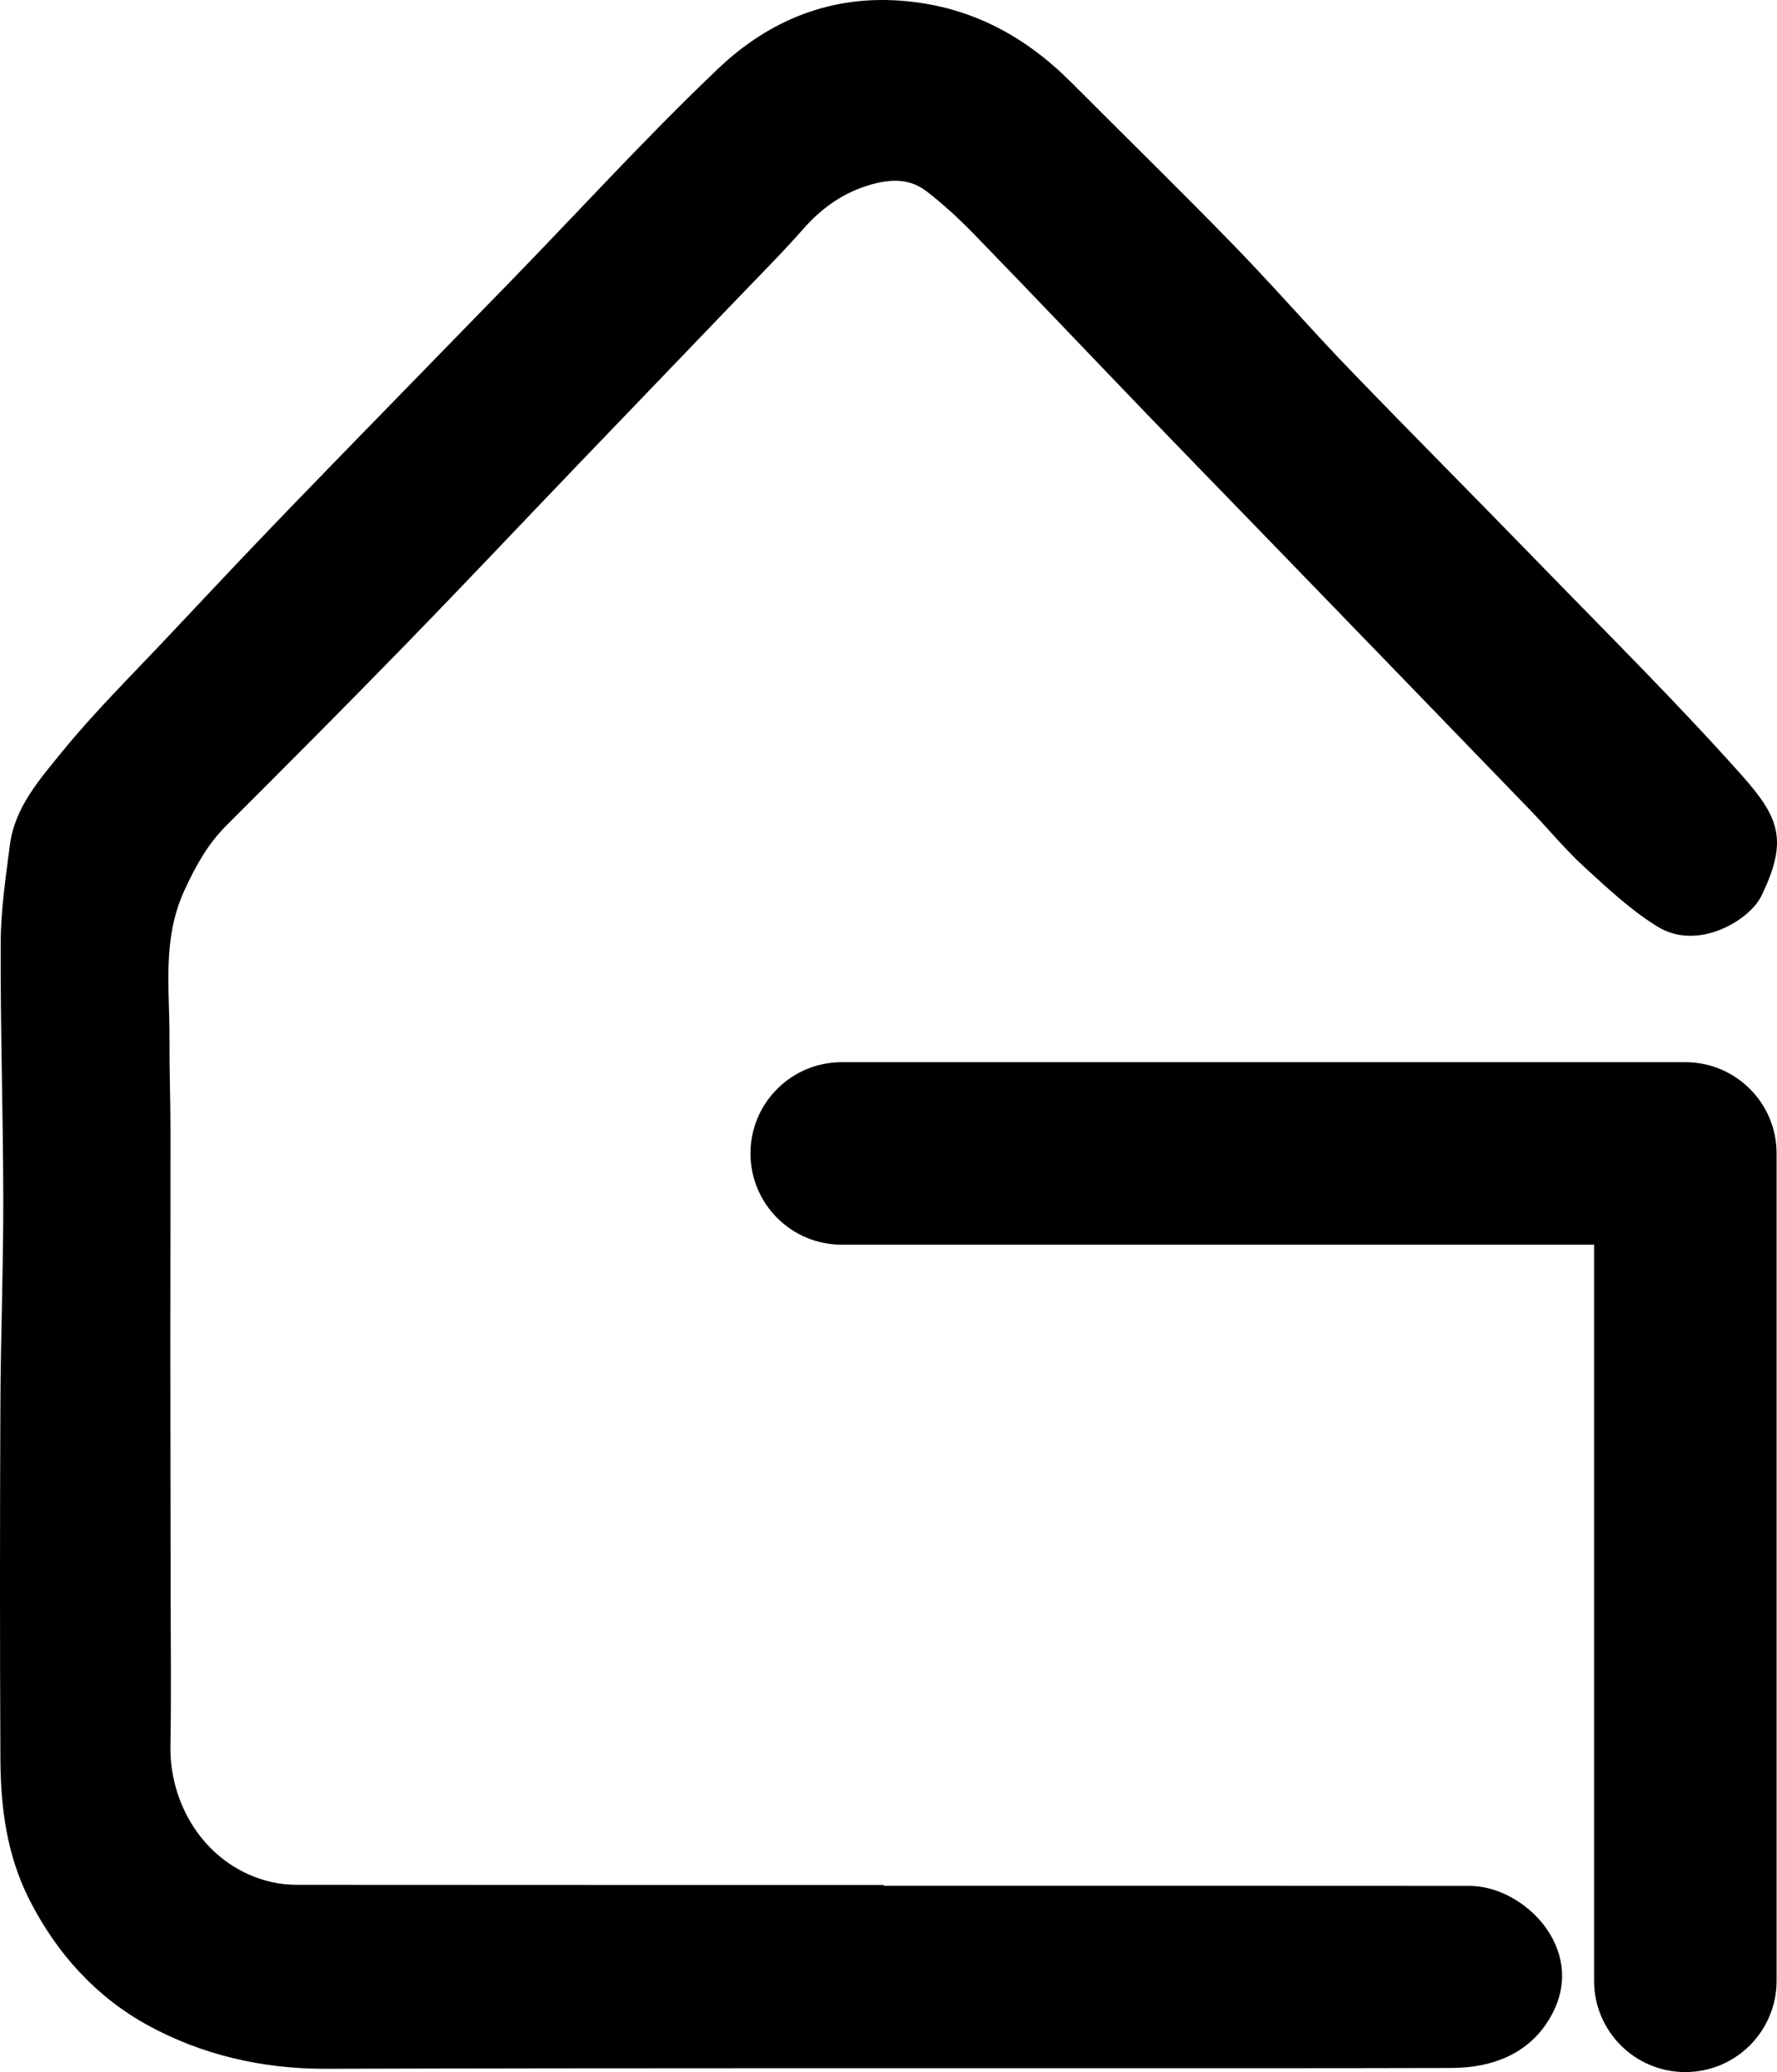 <?xml version="1.0" encoding="UTF-8"?>
<svg data-bbox="-0.001 0 438.14 510.89" viewBox="0 0 438.14 510.89" xmlns="http://www.w3.org/2000/svg" data-type="shape">
    <g>
        <path d="M217.9 464.97c48.16 0 96.32-.03 144.49.02 13.2.02 28.74 15.32 20.42 31.38-5 9.64-14.28 13.48-25.03 13.51-16.17.04-32.33.06-48.5.06-76.33.02-152.65-.08-228.98.14-15.73.04-30.7-3.47-44.07-10.85-12.52-6.9-22.25-17.57-28.96-30.79C1.64 457.35.16 445.65.1 433.62c-.14-29.16-.13-58.32 0-87.49.07-16.79.74-33.57.71-50.35-.03-21.1-.73-42.2-.64-63.3.03-8.08 1.24-16.18 2.28-24.22 1.19-9.17 7.27-16.02 12.71-22.72 8.16-10.04 17.43-19.17 26.3-28.62 10.02-10.66 20.04-21.31 30.2-31.83 18.25-18.87 36.62-37.61 54.92-56.44 16.82-17.31 33.09-35.19 50.57-51.8C189.68 4.96 205-1.37 223.09.25c16.44 1.47 29.7 8.69 41.1 20.12 13.3 13.34 26.77 26.5 39.9 39.99 9.71 9.98 18.85 20.52 28.51 30.55 15.36 15.94 31 31.61 46.42 47.5 16.9 17.42 34.17 34.51 50.31 52.61 9.39 10.53 11.65 16.11 4.95 29.9-2.91 5.98-15.64 13.7-25.6 7.55-6.55-4.04-12.33-9.46-18.05-14.7-4.77-4.37-8.91-9.44-13.41-14.1-20.83-21.56-41.69-43.09-62.54-64.63-10.75-11.11-21.54-22.17-32.26-33.31-14.08-14.63-28.05-29.36-42.2-43.93-3.7-3.81-7.64-7.46-11.85-10.69-4.67-3.58-10.09-2.84-15.26-1.08-5.94 2.01-10.81 5.6-15 10.36-5.26 5.98-10.91 11.62-16.43 17.38-13.37 13.94-26.76 27.85-40.13 41.79-13.93 14.54-27.75 29.19-41.8 43.62-14.51 14.9-29.18 29.63-43.9 44.32-4.64 4.63-7.56 9.92-10.35 15.97-5.6 12.12-3.64 24.34-3.71 36.62-.04 7.5.23 14.99.24 22.49.02 17.48-.04 34.96-.04 52.44 0 20.66.06 41.33.08 61.99.01 12.47.17 24.94-.05 37.4-.28 15.25 9.28 30.07 24.99 33.64 2.08.47 4.27.67 6.41.67 48.16.04 96.32.03 144.48.03v.23Z"/>
        <path d="M415.54 261.89h-208c-12.43 0-22.5 10.07-22.5 22.5s10.07 22.5 22.5 22.5h185.5v181.5c0 12.43 10.07 22.5 22.5 22.5s22.5-10.07 22.5-22.5v-204c0-12.43-10.07-22.5-22.5-22.5"/>
    </g>
</svg>
